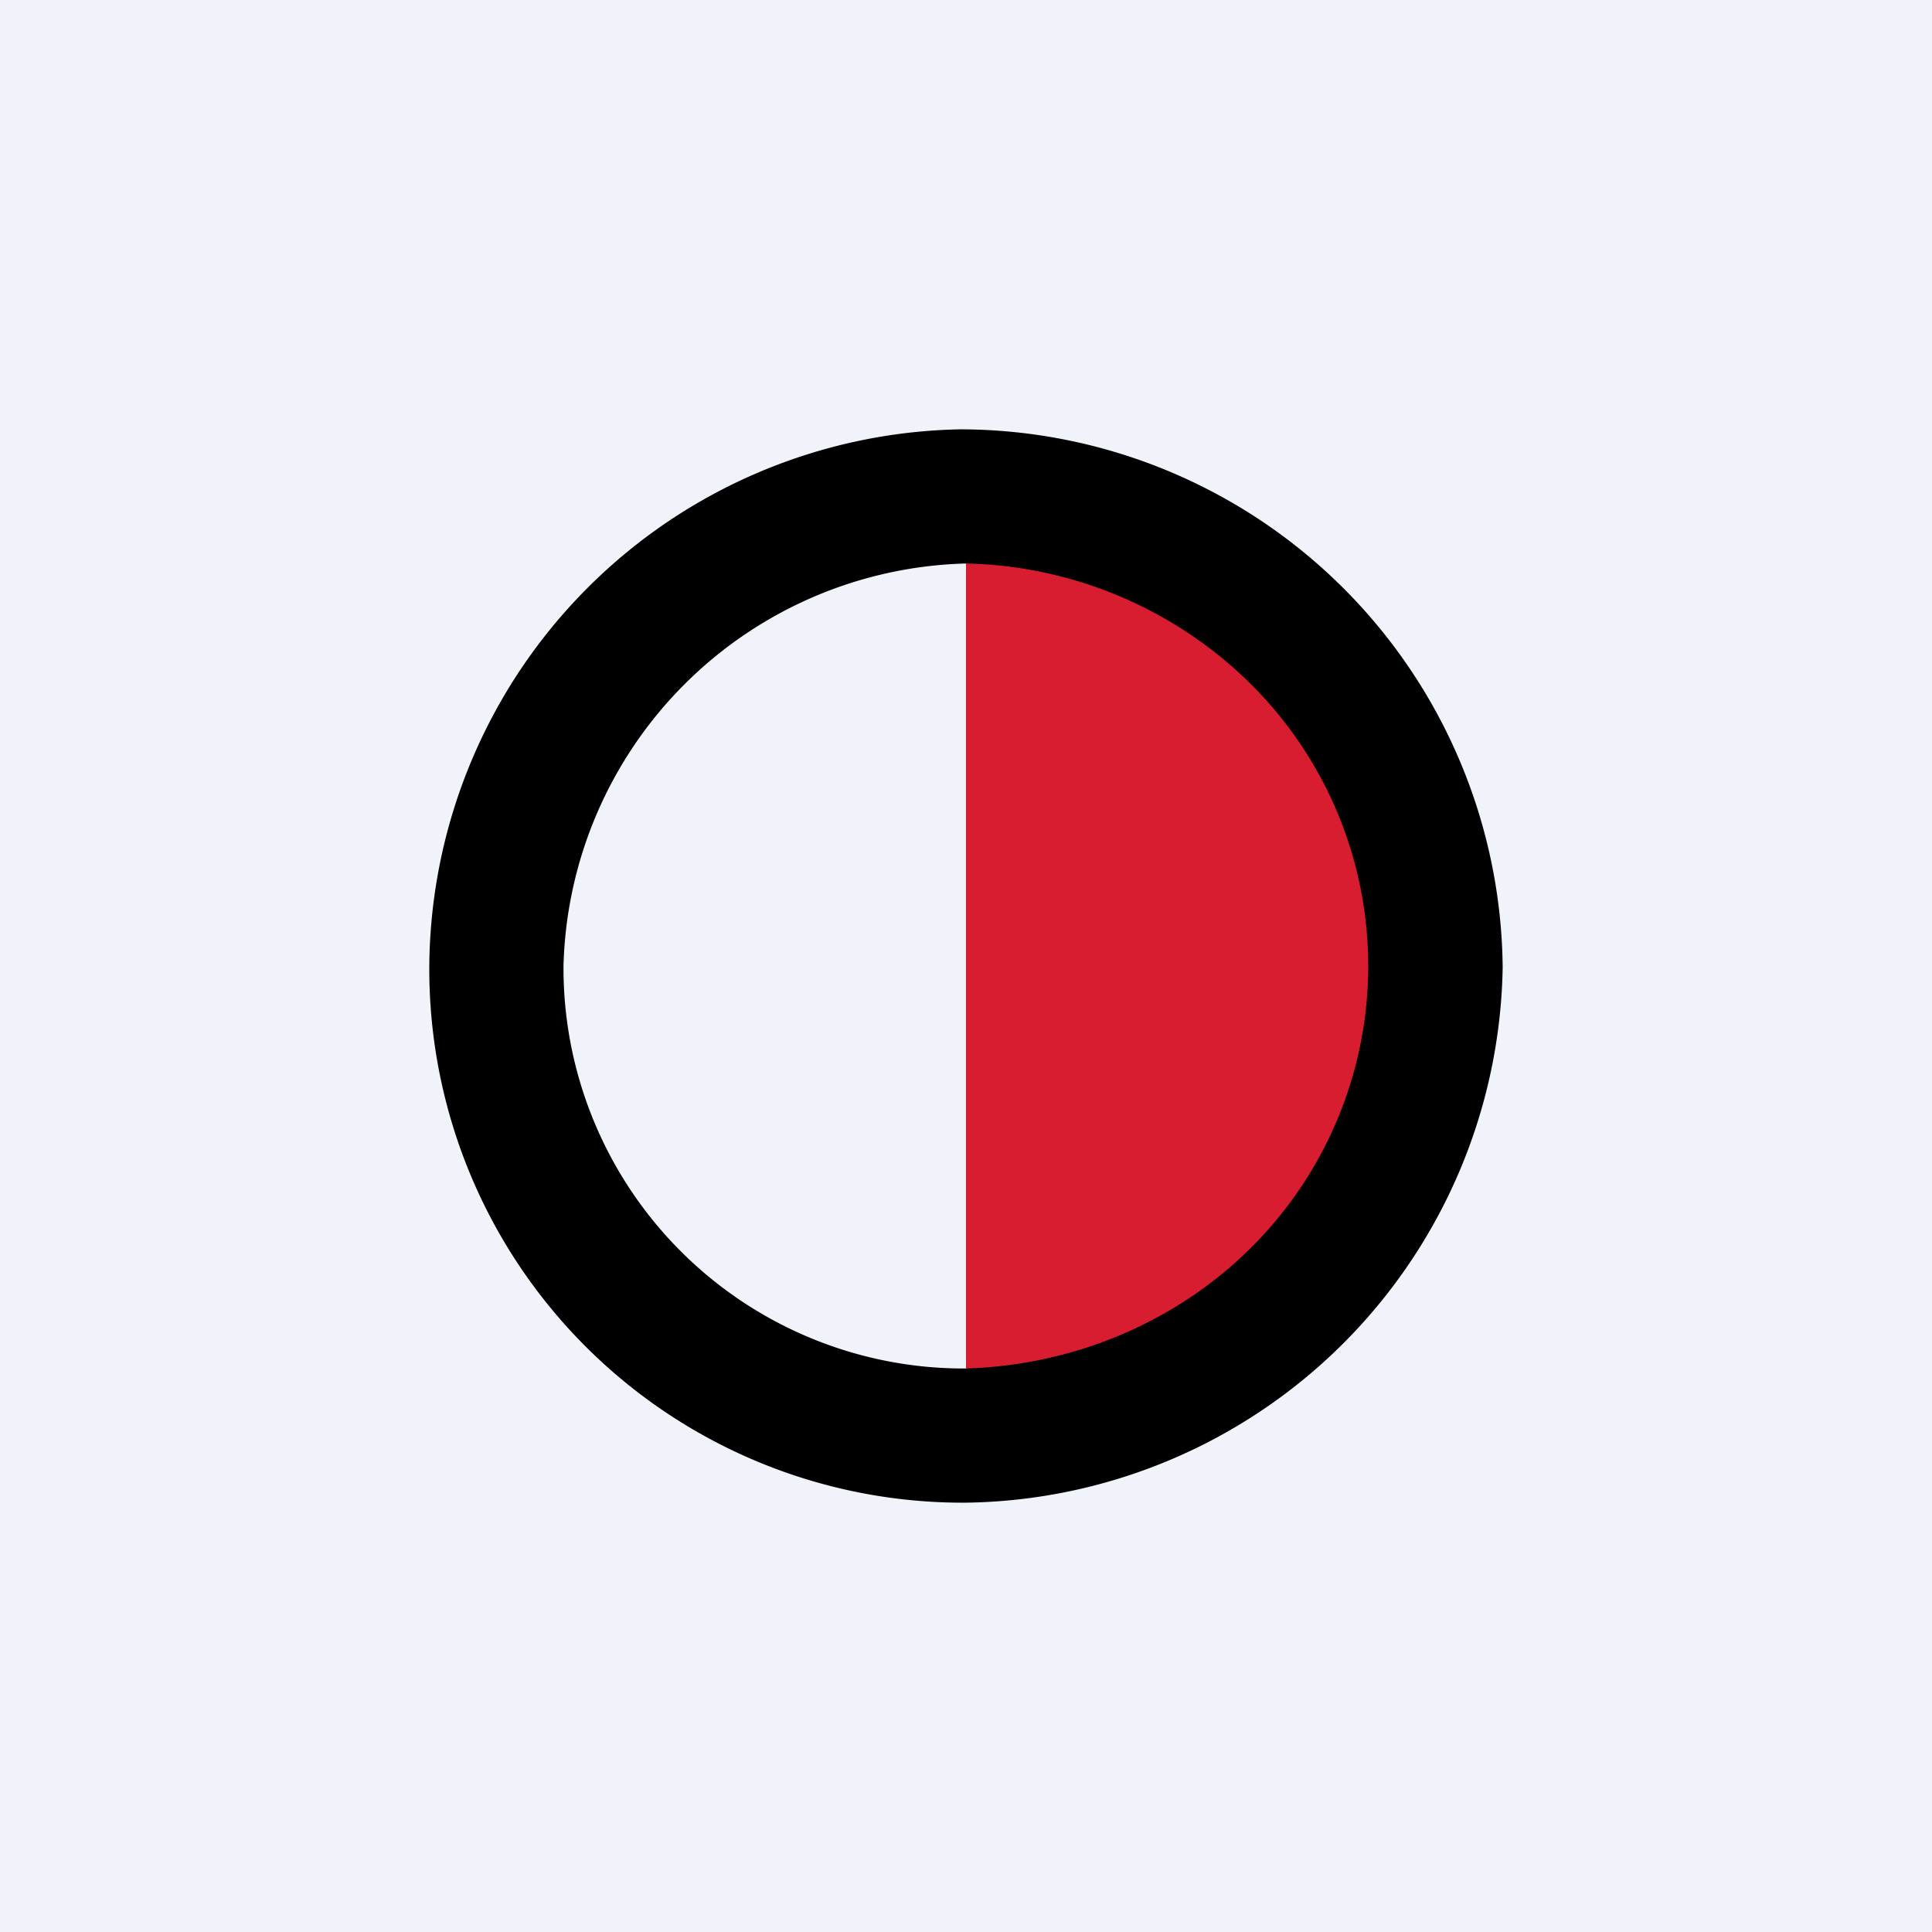 <!-- by TradingView --><svg width="18" height="18" viewBox="0 0 18 18" xmlns="http://www.w3.org/2000/svg"><path fill="#F0F3FA" d="M0 0h18v18H0z"/><path d="M4 8.97A5.04 5.04 0 0 1 8.95 4 5.06 5.06 0 0 1 14 9.01 5.07 5.07 0 0 1 9 14a4.97 4.97 0 0 1-5-5.03Zm5-3.72A3.85 3.85 0 0 0 5.25 9 3.73 3.73 0 0 0 9 12.75v-7.5Z"/><path d="M9 5.25c1 .02 1.96.43 2.66 1.13a3.7 3.7 0 0 1 0 5.24c-.7.7-1.66 1.1-2.66 1.13" fill="#D81D30"/></svg>
